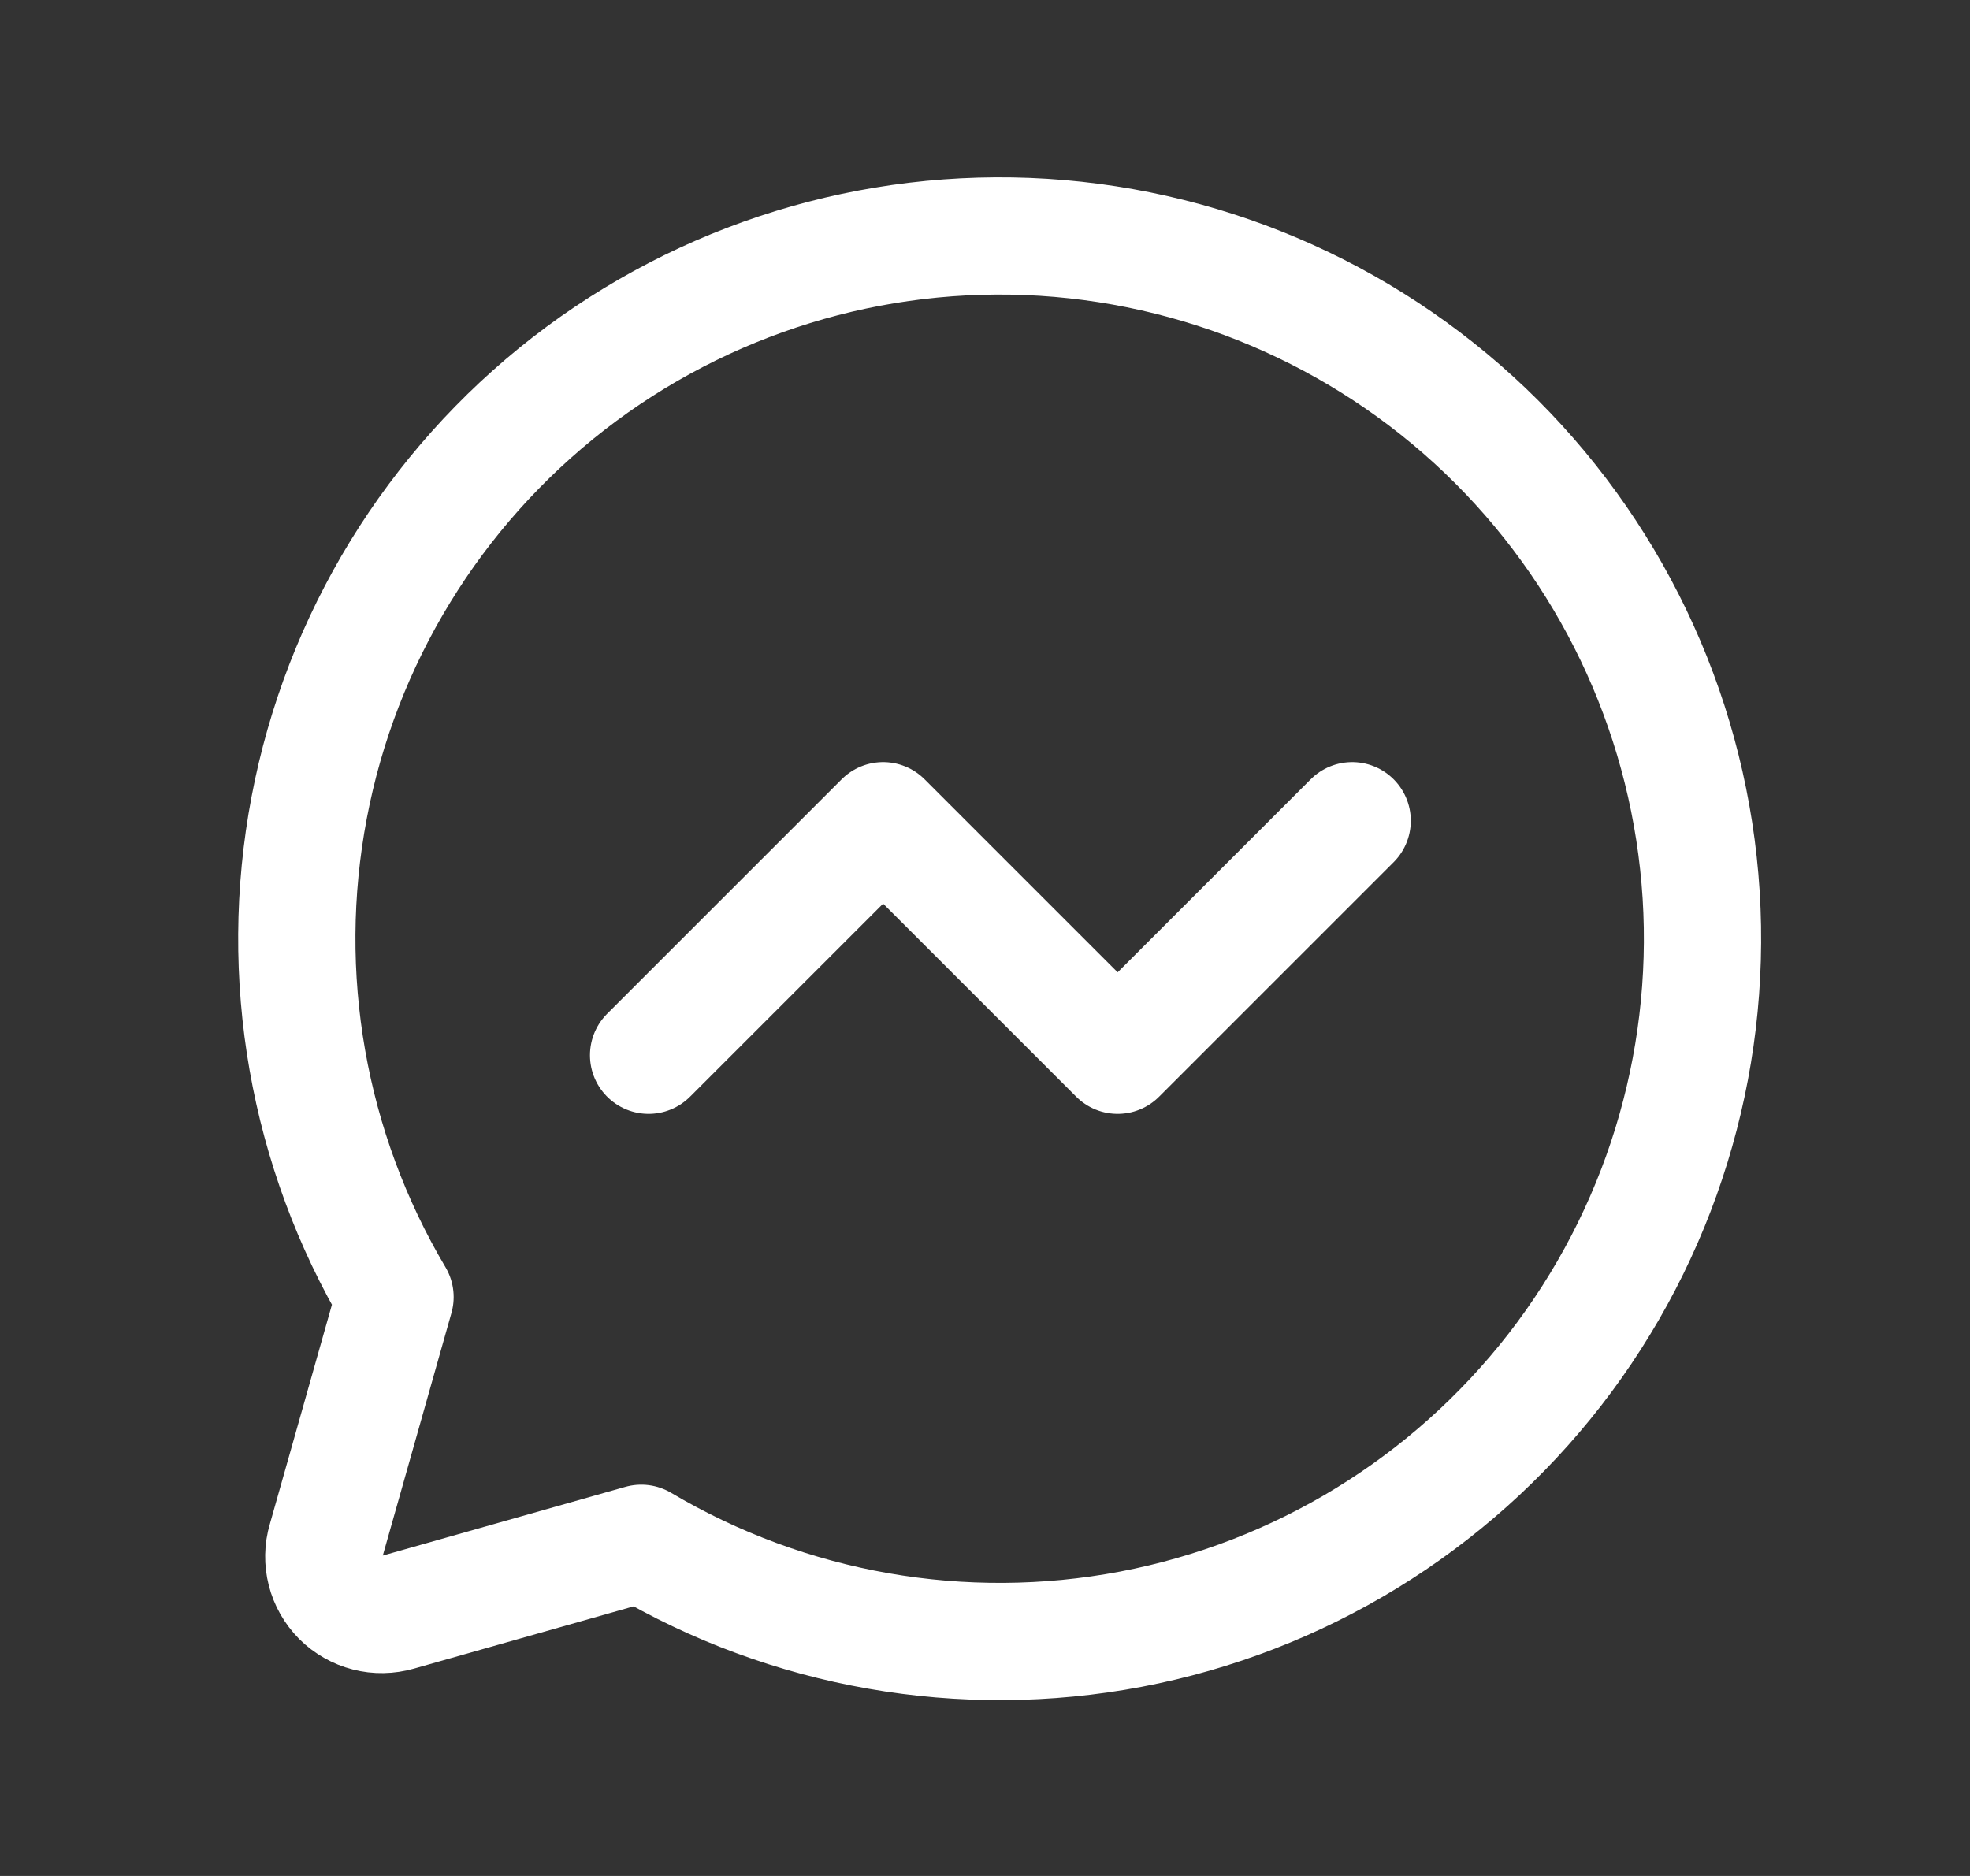 <svg width="21" height="20" viewBox="0 0 21 20" fill="none" xmlns="http://www.w3.org/2000/svg">
<rect x="0" y="0" width="21" height="20" fill="#333333" stroke="none"/>
<g clip-path="url(#clip0_4689_456)">
<path d="M4.211 13.828C3.28 12.258 2.955 10.402 3.296 8.609C3.636 6.816 4.62 5.21 6.061 4.09C7.503 2.971 9.303 2.416 11.125 2.53C12.946 2.645 14.663 3.42 15.954 4.71C17.244 6.001 18.019 7.718 18.134 9.539C18.248 11.361 17.693 13.161 16.574 14.603C15.454 16.044 13.848 17.028 12.055 17.369C10.262 17.709 8.406 17.384 6.836 16.453L4.242 17.188C4.136 17.218 4.023 17.221 3.916 17.193C3.809 17.166 3.711 17.11 3.632 17.032C3.554 16.953 3.498 16.855 3.471 16.748C3.444 16.641 3.445 16.528 3.477 16.422L4.211 13.828Z" stroke="white" stroke-width="1.25" stroke-linecap="round" stroke-linejoin="round"/>
<path d="M6.914 11.25L9.414 8.75L11.914 11.25L14.414 8.75" stroke="white" stroke-width="1.25" stroke-linecap="round" stroke-linejoin="round"/>
</g>
<defs>
<clipPath id="clip0_4689_456">
<rect width="20" height="20" fill="white" transform="translate(0.664)"/>
</clipPath>
</defs>
</svg>
